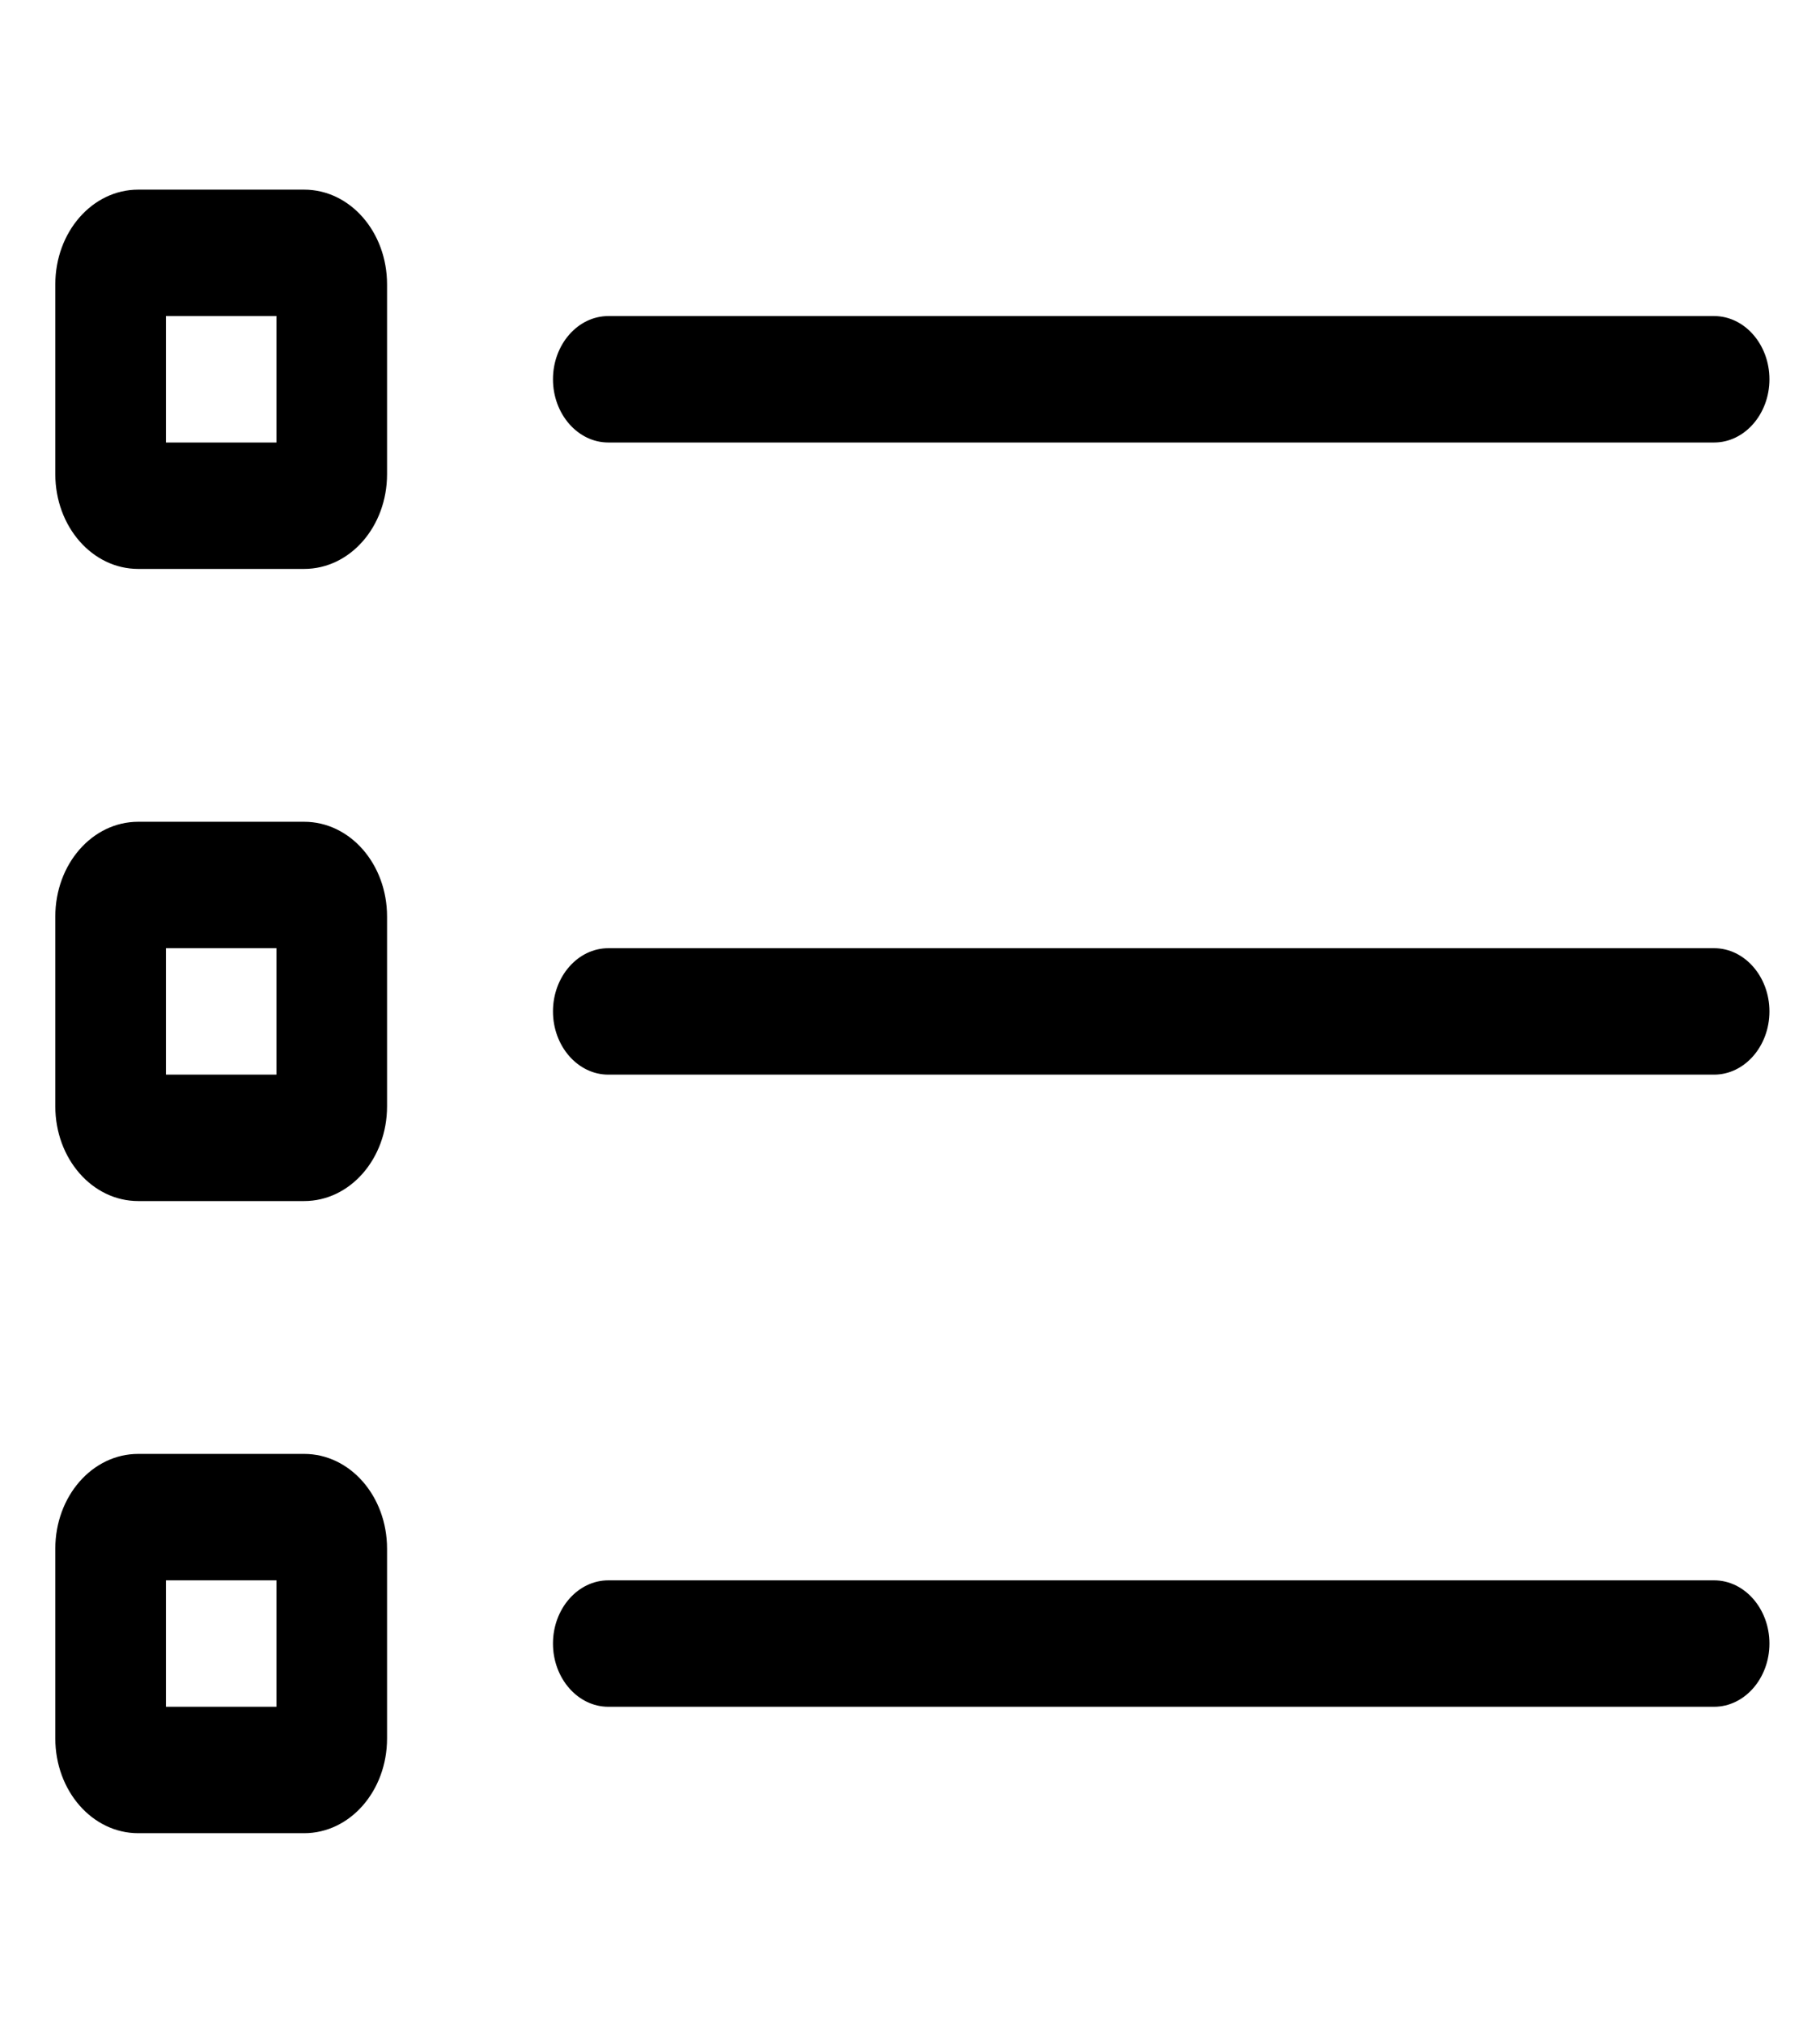 <svg xmlns="http://www.w3.org/2000/svg" width="18" height="20" viewBox="0 0 18 20" fill="none">
  <g clip-path="url(#clip0_2079_4633)">
    <path d="M1.641 4.375V3.125H2.734V4.375H1.641ZM0.547 2.812V4.688C0.547 5.207 0.913 5.625 1.367 5.625H3.008C3.462 5.625 3.828 5.207 3.828 4.688V2.812C3.828 2.293 3.462 1.875 3.008 1.875H1.367C0.913 1.875 0.547 2.293 0.547 2.812ZM6.016 3.125C5.715 3.125 5.469 3.406 5.469 3.75C5.469 4.094 5.715 4.375 6.016 4.375H16.953C17.254 4.375 17.5 4.094 17.5 3.75C17.5 3.406 17.254 3.125 16.953 3.125H6.016ZM6.016 9.375C5.715 9.375 5.469 9.656 5.469 10C5.469 10.344 5.715 10.625 6.016 10.625H16.953C17.254 10.625 17.5 10.344 17.5 10C17.5 9.656 17.254 9.375 16.953 9.375H6.016ZM6.016 15.625C5.715 15.625 5.469 15.906 5.469 16.25C5.469 16.594 5.715 16.875 6.016 16.875H16.953C17.254 16.875 17.5 16.594 17.5 16.25C17.5 15.906 17.254 15.625 16.953 15.625H6.016ZM1.641 9.375H2.734V10.625H1.641V9.375ZM1.367 8.125C0.913 8.125 0.547 8.543 0.547 9.062V10.938C0.547 11.457 0.913 11.875 1.367 11.875H3.008C3.462 11.875 3.828 11.457 3.828 10.938V9.062C3.828 8.543 3.462 8.125 3.008 8.125H1.367ZM1.641 16.875V15.625H2.734V16.875H1.641ZM0.547 15.312V17.188C0.547 17.707 0.913 18.125 1.367 18.125H3.008C3.462 18.125 3.828 17.707 3.828 17.188V15.312C3.828 14.793 3.462 14.375 3.008 14.375H1.367C0.913 14.375 0.547 14.793 0.547 15.312Z" fill="black"/>
  </g>
  <defs>
    <clipPath id="clip0_2079_4633">
      <rect width="17.5" height="20" fill="white"/>
    </clipPath>
  </defs>
</svg>